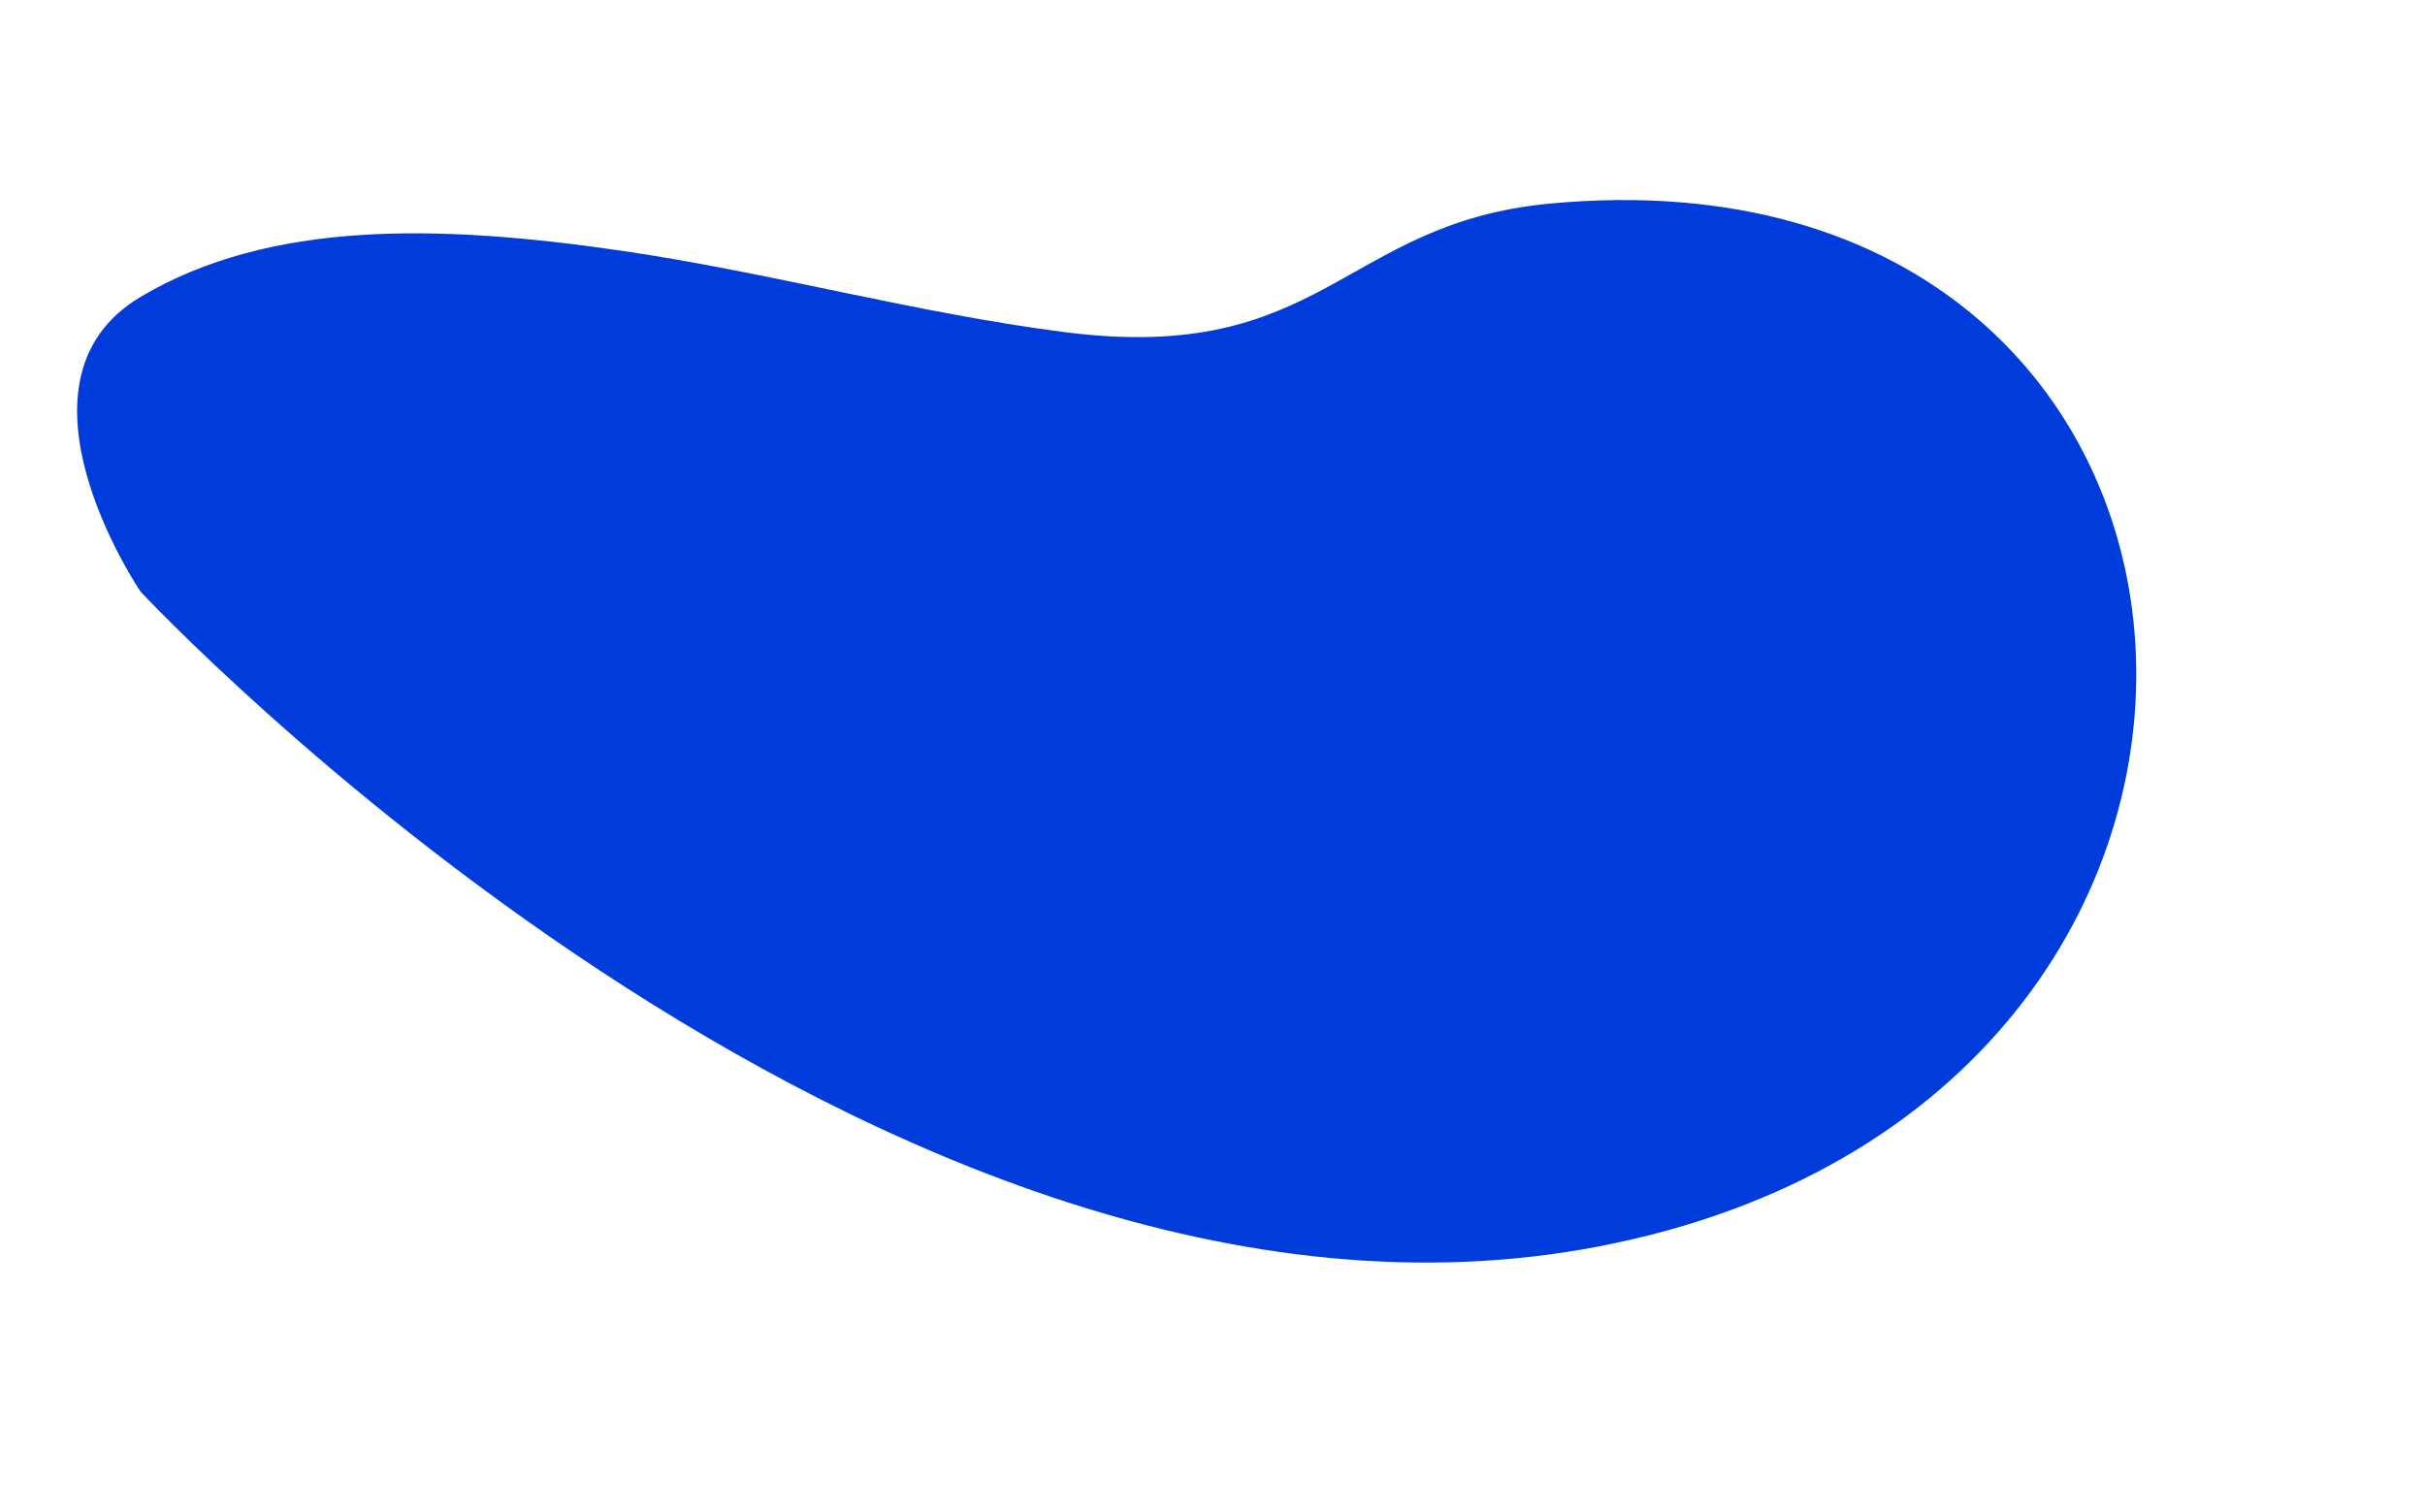 <svg width="1440" height="898" viewBox="0 0 1440 898" fill="none" xmlns="http://www.w3.org/2000/svg">
<g filter="url(#filter0_f_530_15237)">
<path d="M632.201 197.262C786.057 216.899 796.981 132.496 920.293 120.917C1358.35 79.782 1399.91 653.755 949.171 740.288C522.734 822.155 83.521 351.45 83.521 351.45C83.521 351.45 -1.358 226.742 83.521 176.304C160.122 130.786 260.015 132.991 369.55 148.985C456.089 161.621 544.969 186.128 632.201 197.262Z" fill="#003CDC"/>
</g>
<defs>
<filter id="filter0_f_530_15237" x="-354.203" y="-281.19" width="2022.76" height="1431.04" filterUnits="userSpaceOnUse" color-interpolation-filters="sRGB">
<feFlood flood-opacity="0" result="BackgroundImageFix"/>
<feBlend mode="normal" in="SourceGraphic" in2="BackgroundImageFix" result="shape"/>
<feGaussianBlur stdDeviation="200" result="effect1_foregroundBlur_530_15237"/>
</filter>
</defs>
</svg>
